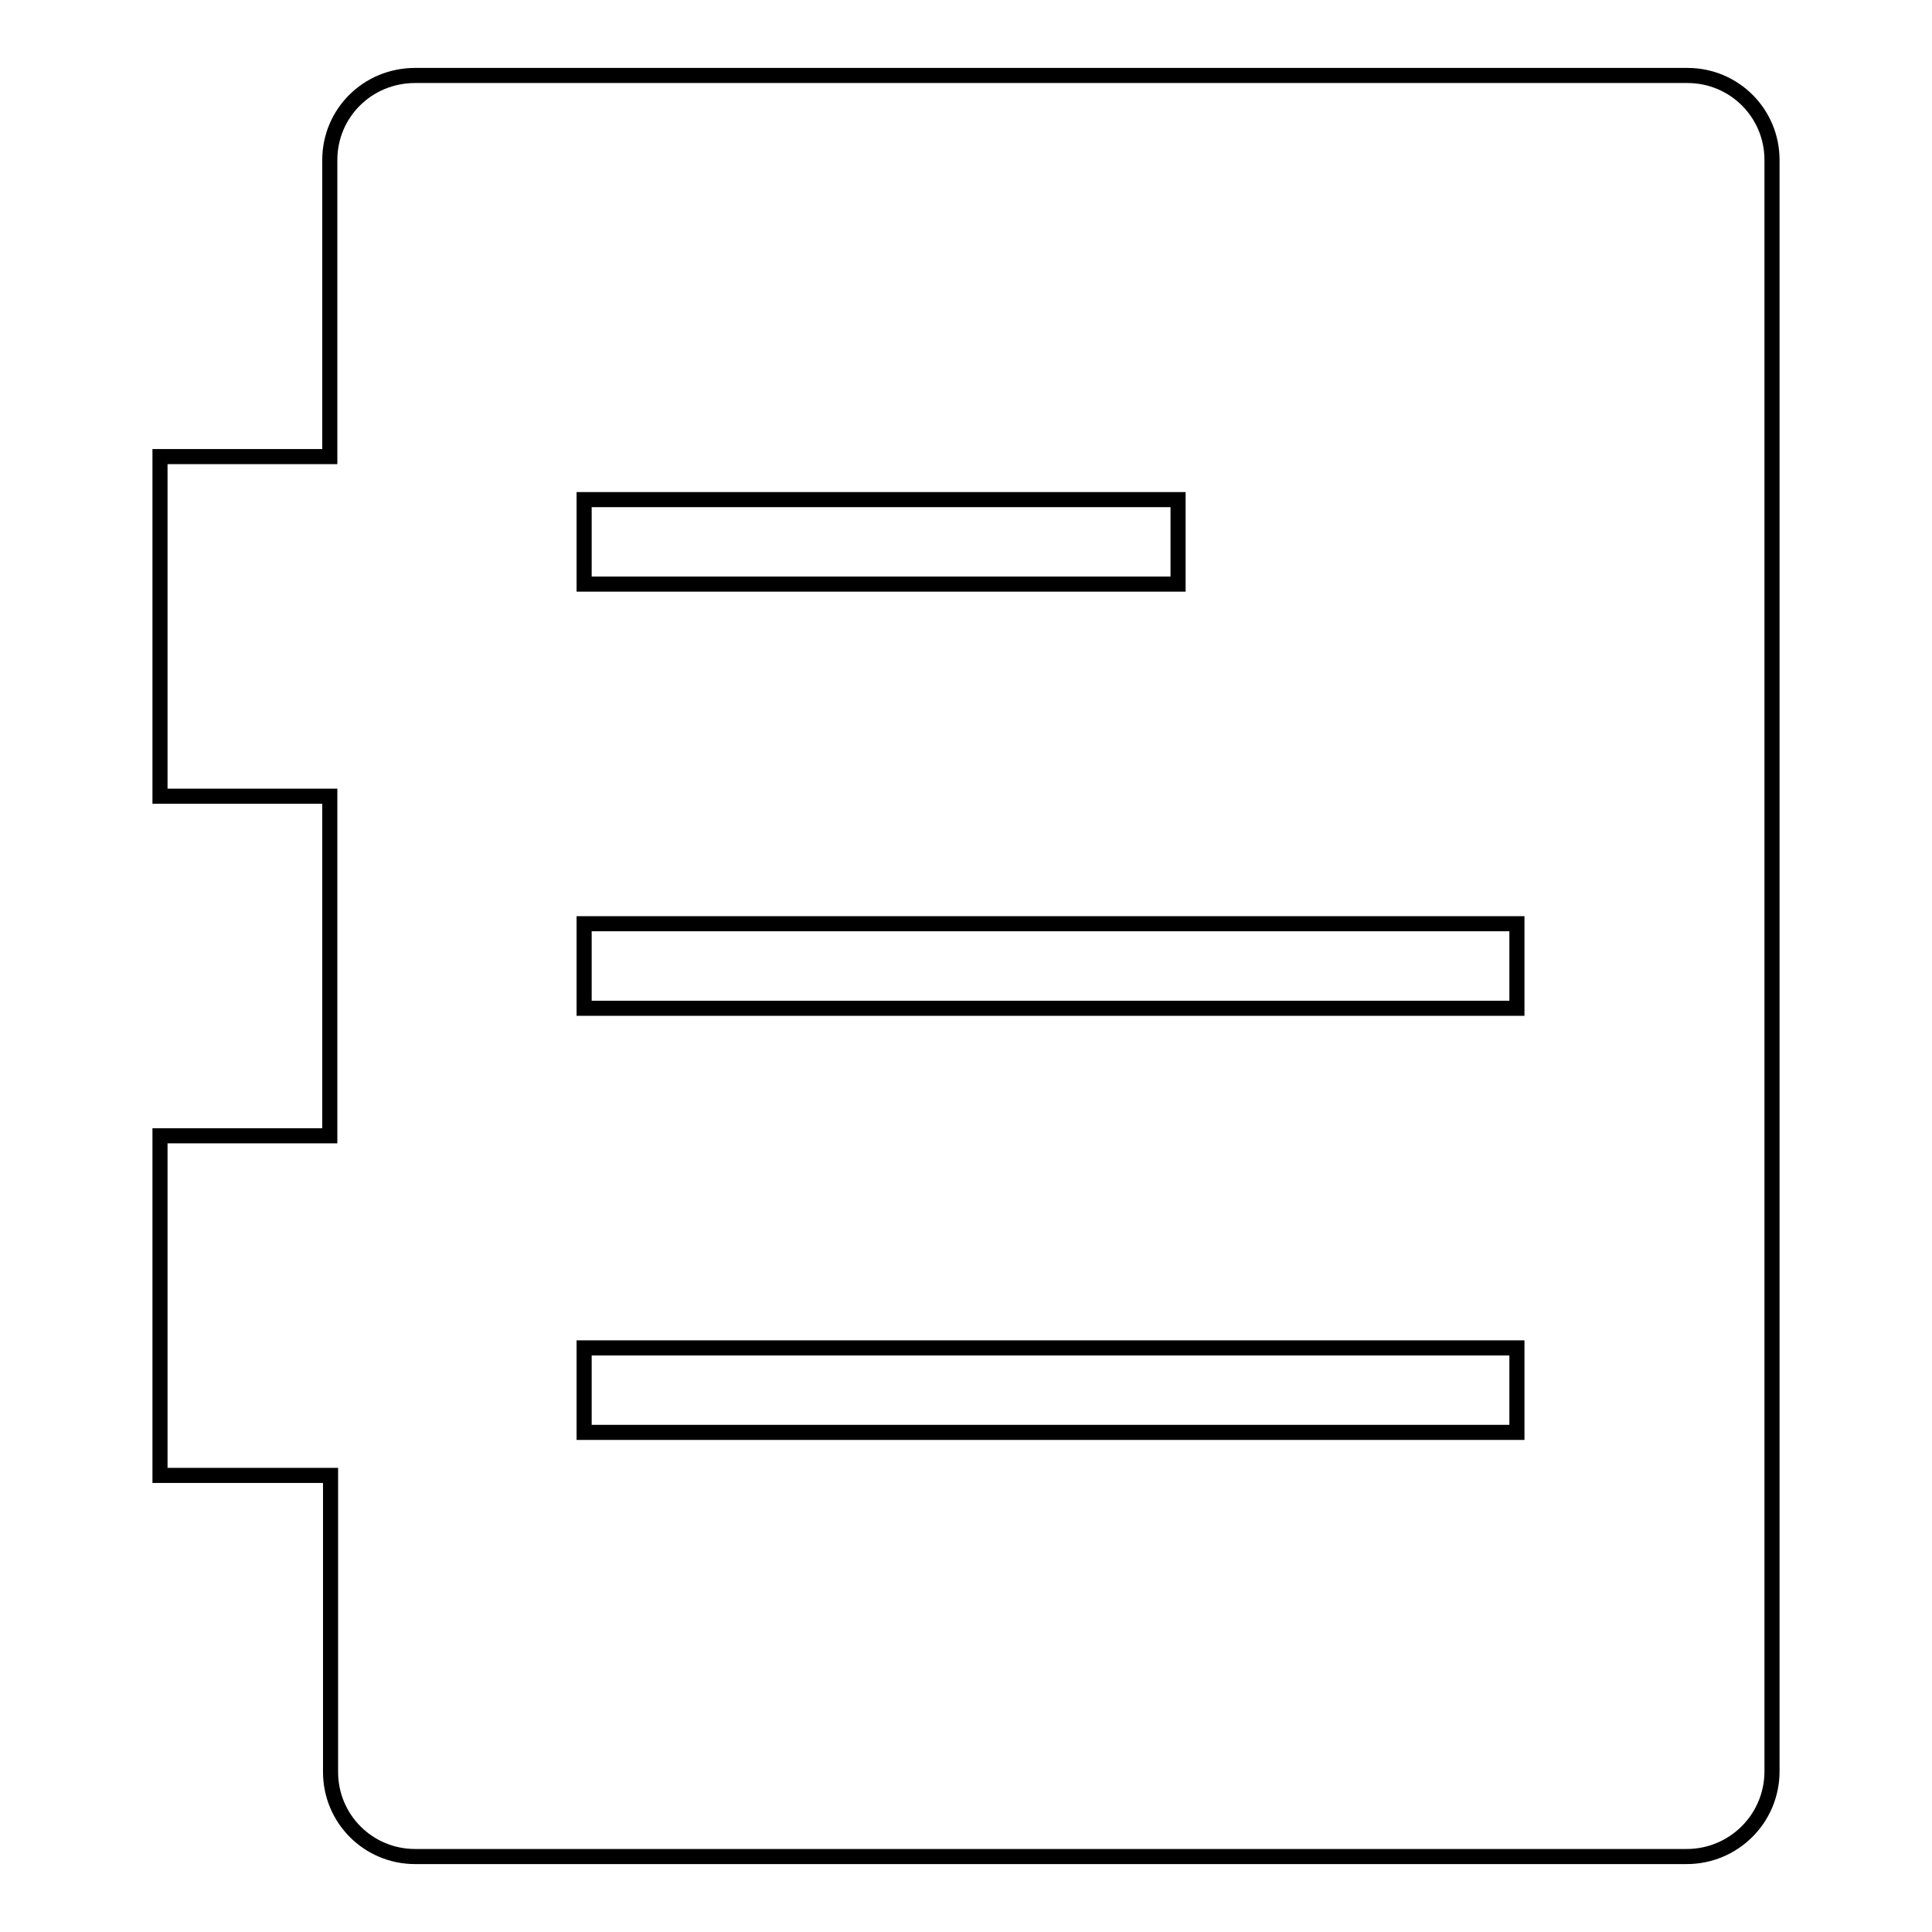 <?xml version="1.0" encoding="utf-8"?>
<!-- Svg Vector Icons : http://www.onlinewebfonts.com/icon -->
<!DOCTYPE svg PUBLIC "-//W3C//DTD SVG 1.1//EN" "http://www.w3.org/Graphics/SVG/1.1/DTD/svg11.dtd">
<svg version="1.1" xmlns="http://www.w3.org/2000/svg" xmlns:xlink="http://www.w3.org/1999/xlink" x="0px" y="0px" viewBox="0 0 256 256" enable-background="new 0 0 256 256" xml:space="preserve">
<g> <path stroke-width="2" fill-opacity="0" stroke="#000000"  d="M223.5,246H55c-6.2,0-11.2-5-11.2-11.2v-39.3H21.2v-45h22.5v-45H21.2v-45h22.5V21.2C43.7,15,48.7,10,55,10 h168.6c6.2,0,11.2,5,11.2,11.2v213.5C234.8,241,229.7,246,223.5,246z M156.1,66.2H77.4v11.2h78.7V66.2L156.1,66.2z M201,122.4H77.4 v11.2H201V122.4z M201,178.6H77.4v11.2H201V178.6z"/></g>
</svg>
